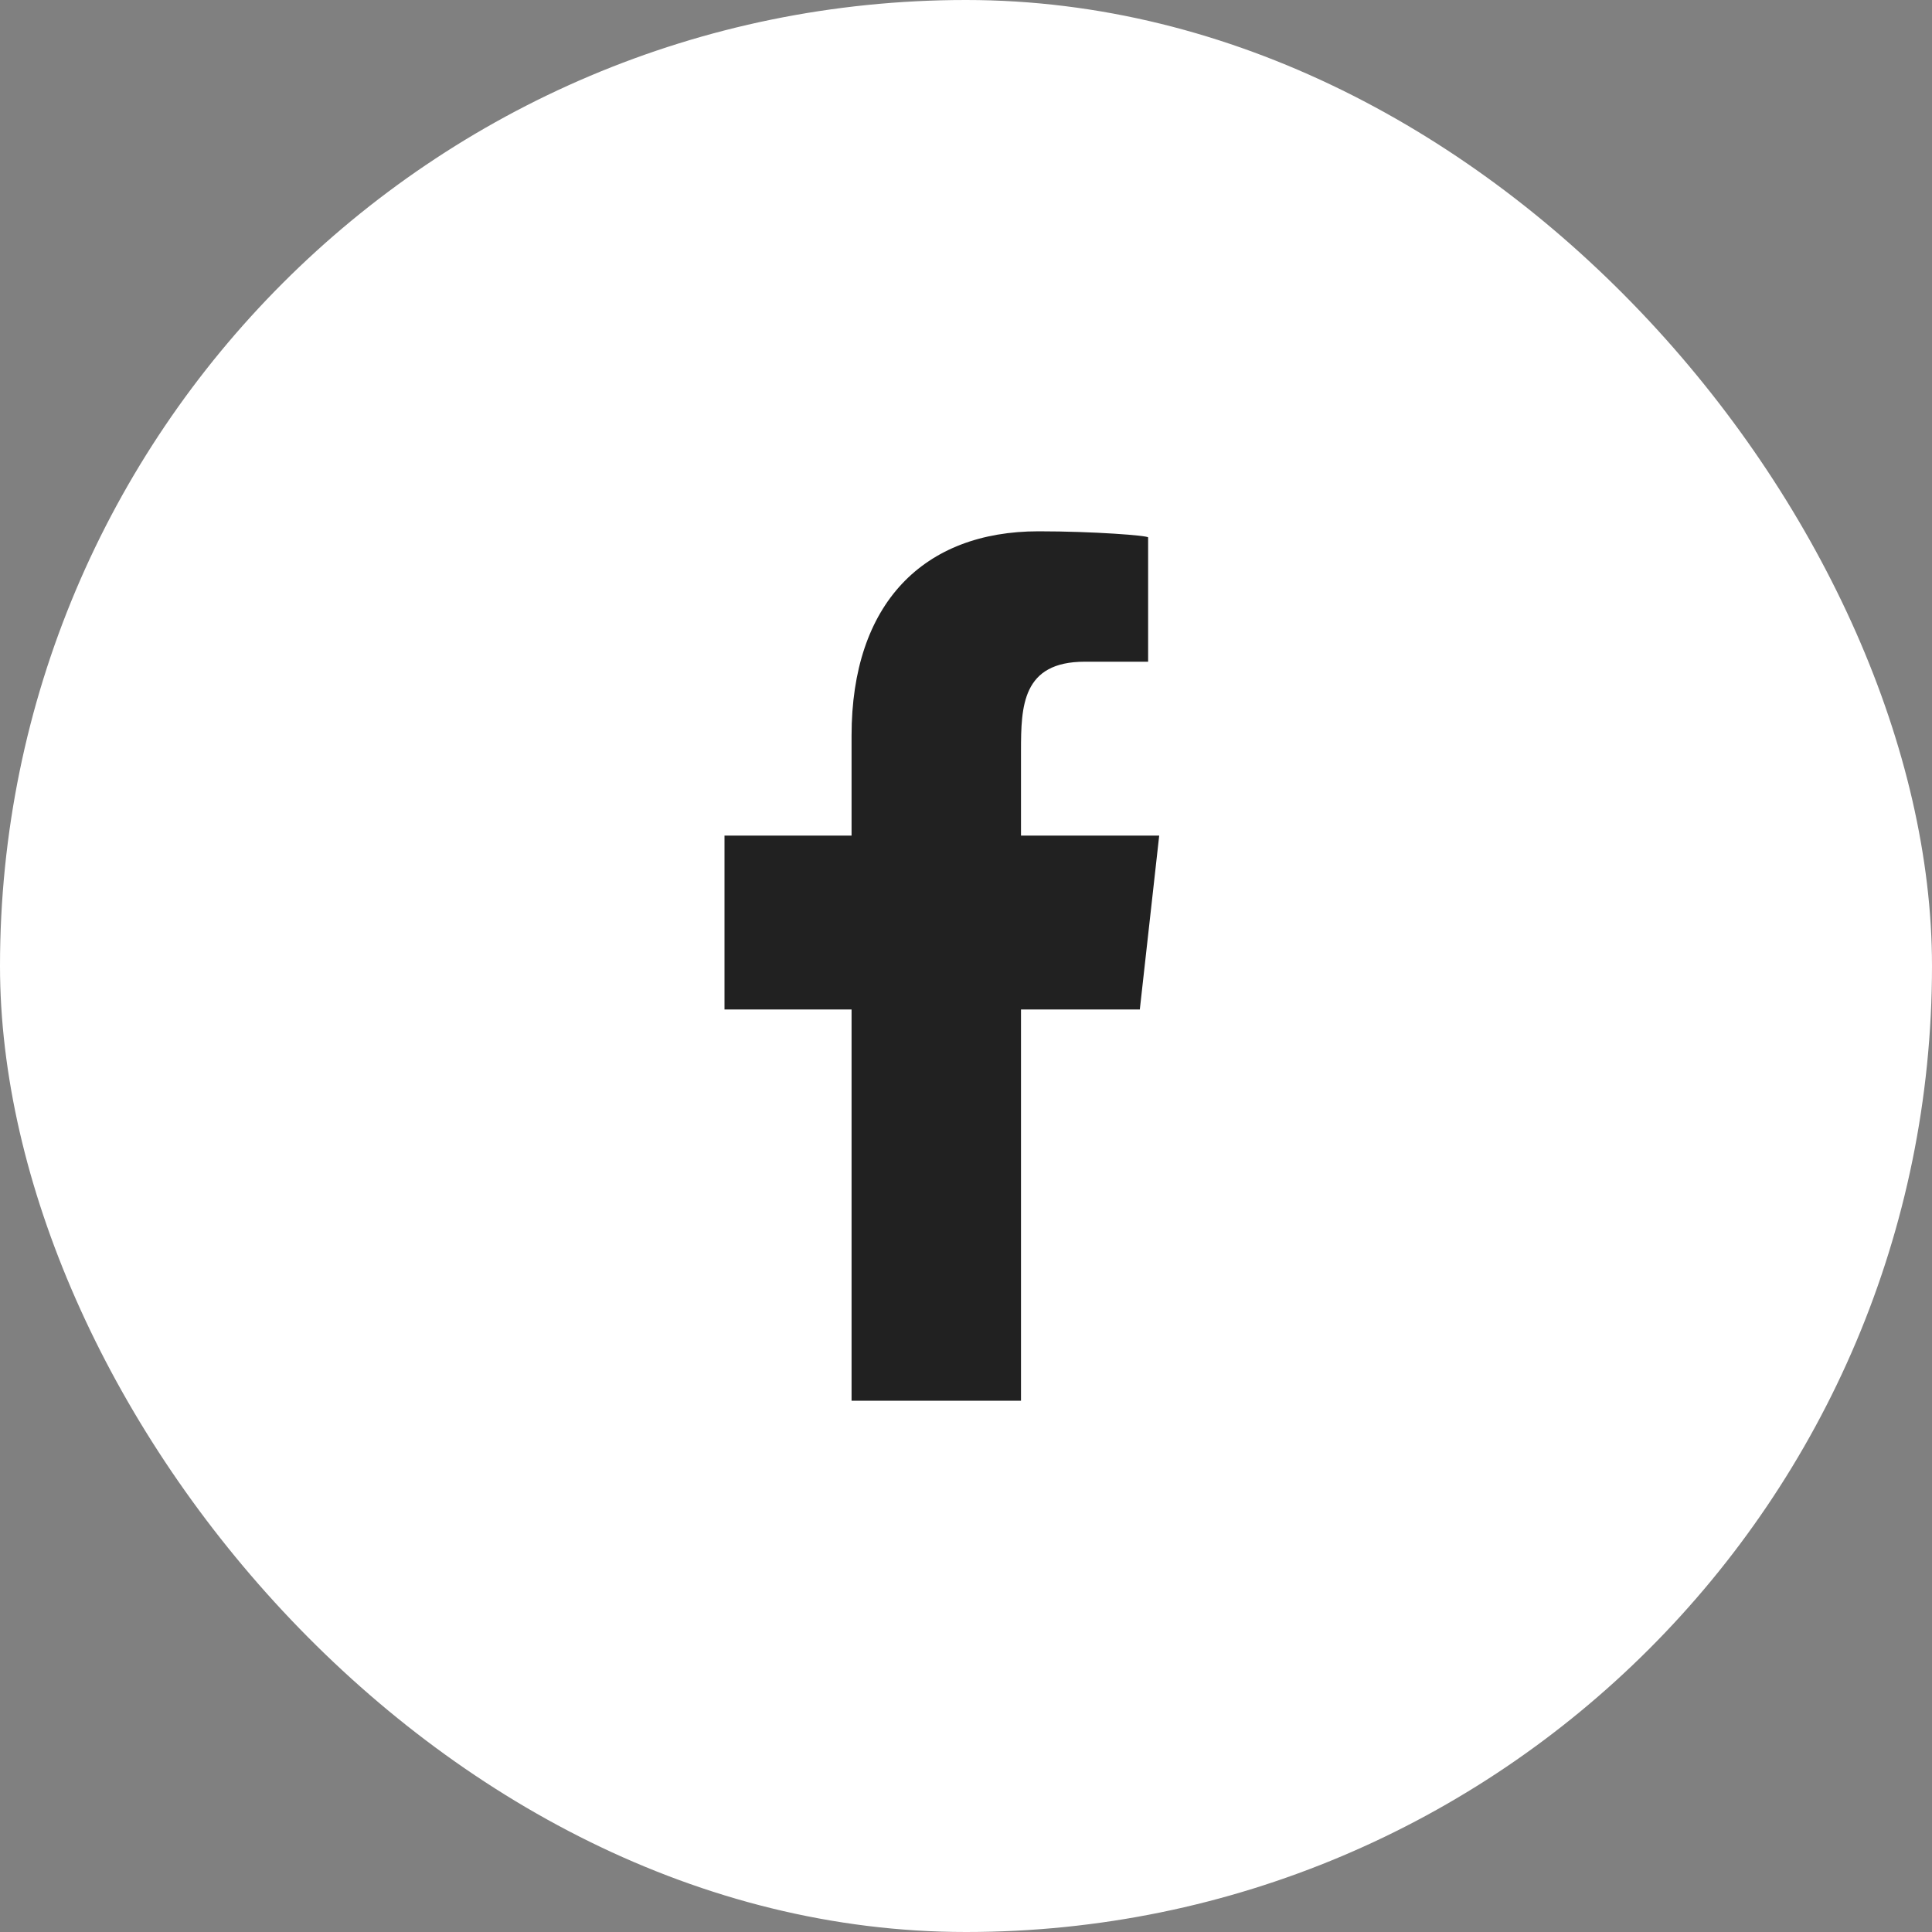 <?xml version="1.0" encoding="UTF-8"?>
<svg xmlns="http://www.w3.org/2000/svg" width="30" height="30" viewBox="0 0 30 30" fill="none">
  <rect x="0" y="0" width="30" height="30" fill="#808080" stroke="none"/>
  <rect width="30" height="30" rx="15" fill="white"></rect>
  <path fill-rule="evenodd" clip-rule="evenodd" d="M15.854 21.75V15.675H17.699L18 12.975H15.854V11.66C15.854 10.965 15.872 10.275 16.844 10.275H17.828V8.345C17.828 8.316 16.982 8.25 16.127 8.25C14.341 8.25 13.223 9.369 13.223 11.423V12.975H11.25V15.675H13.223V21.75H15.854Z" fill="#212121"></path>
</svg>
